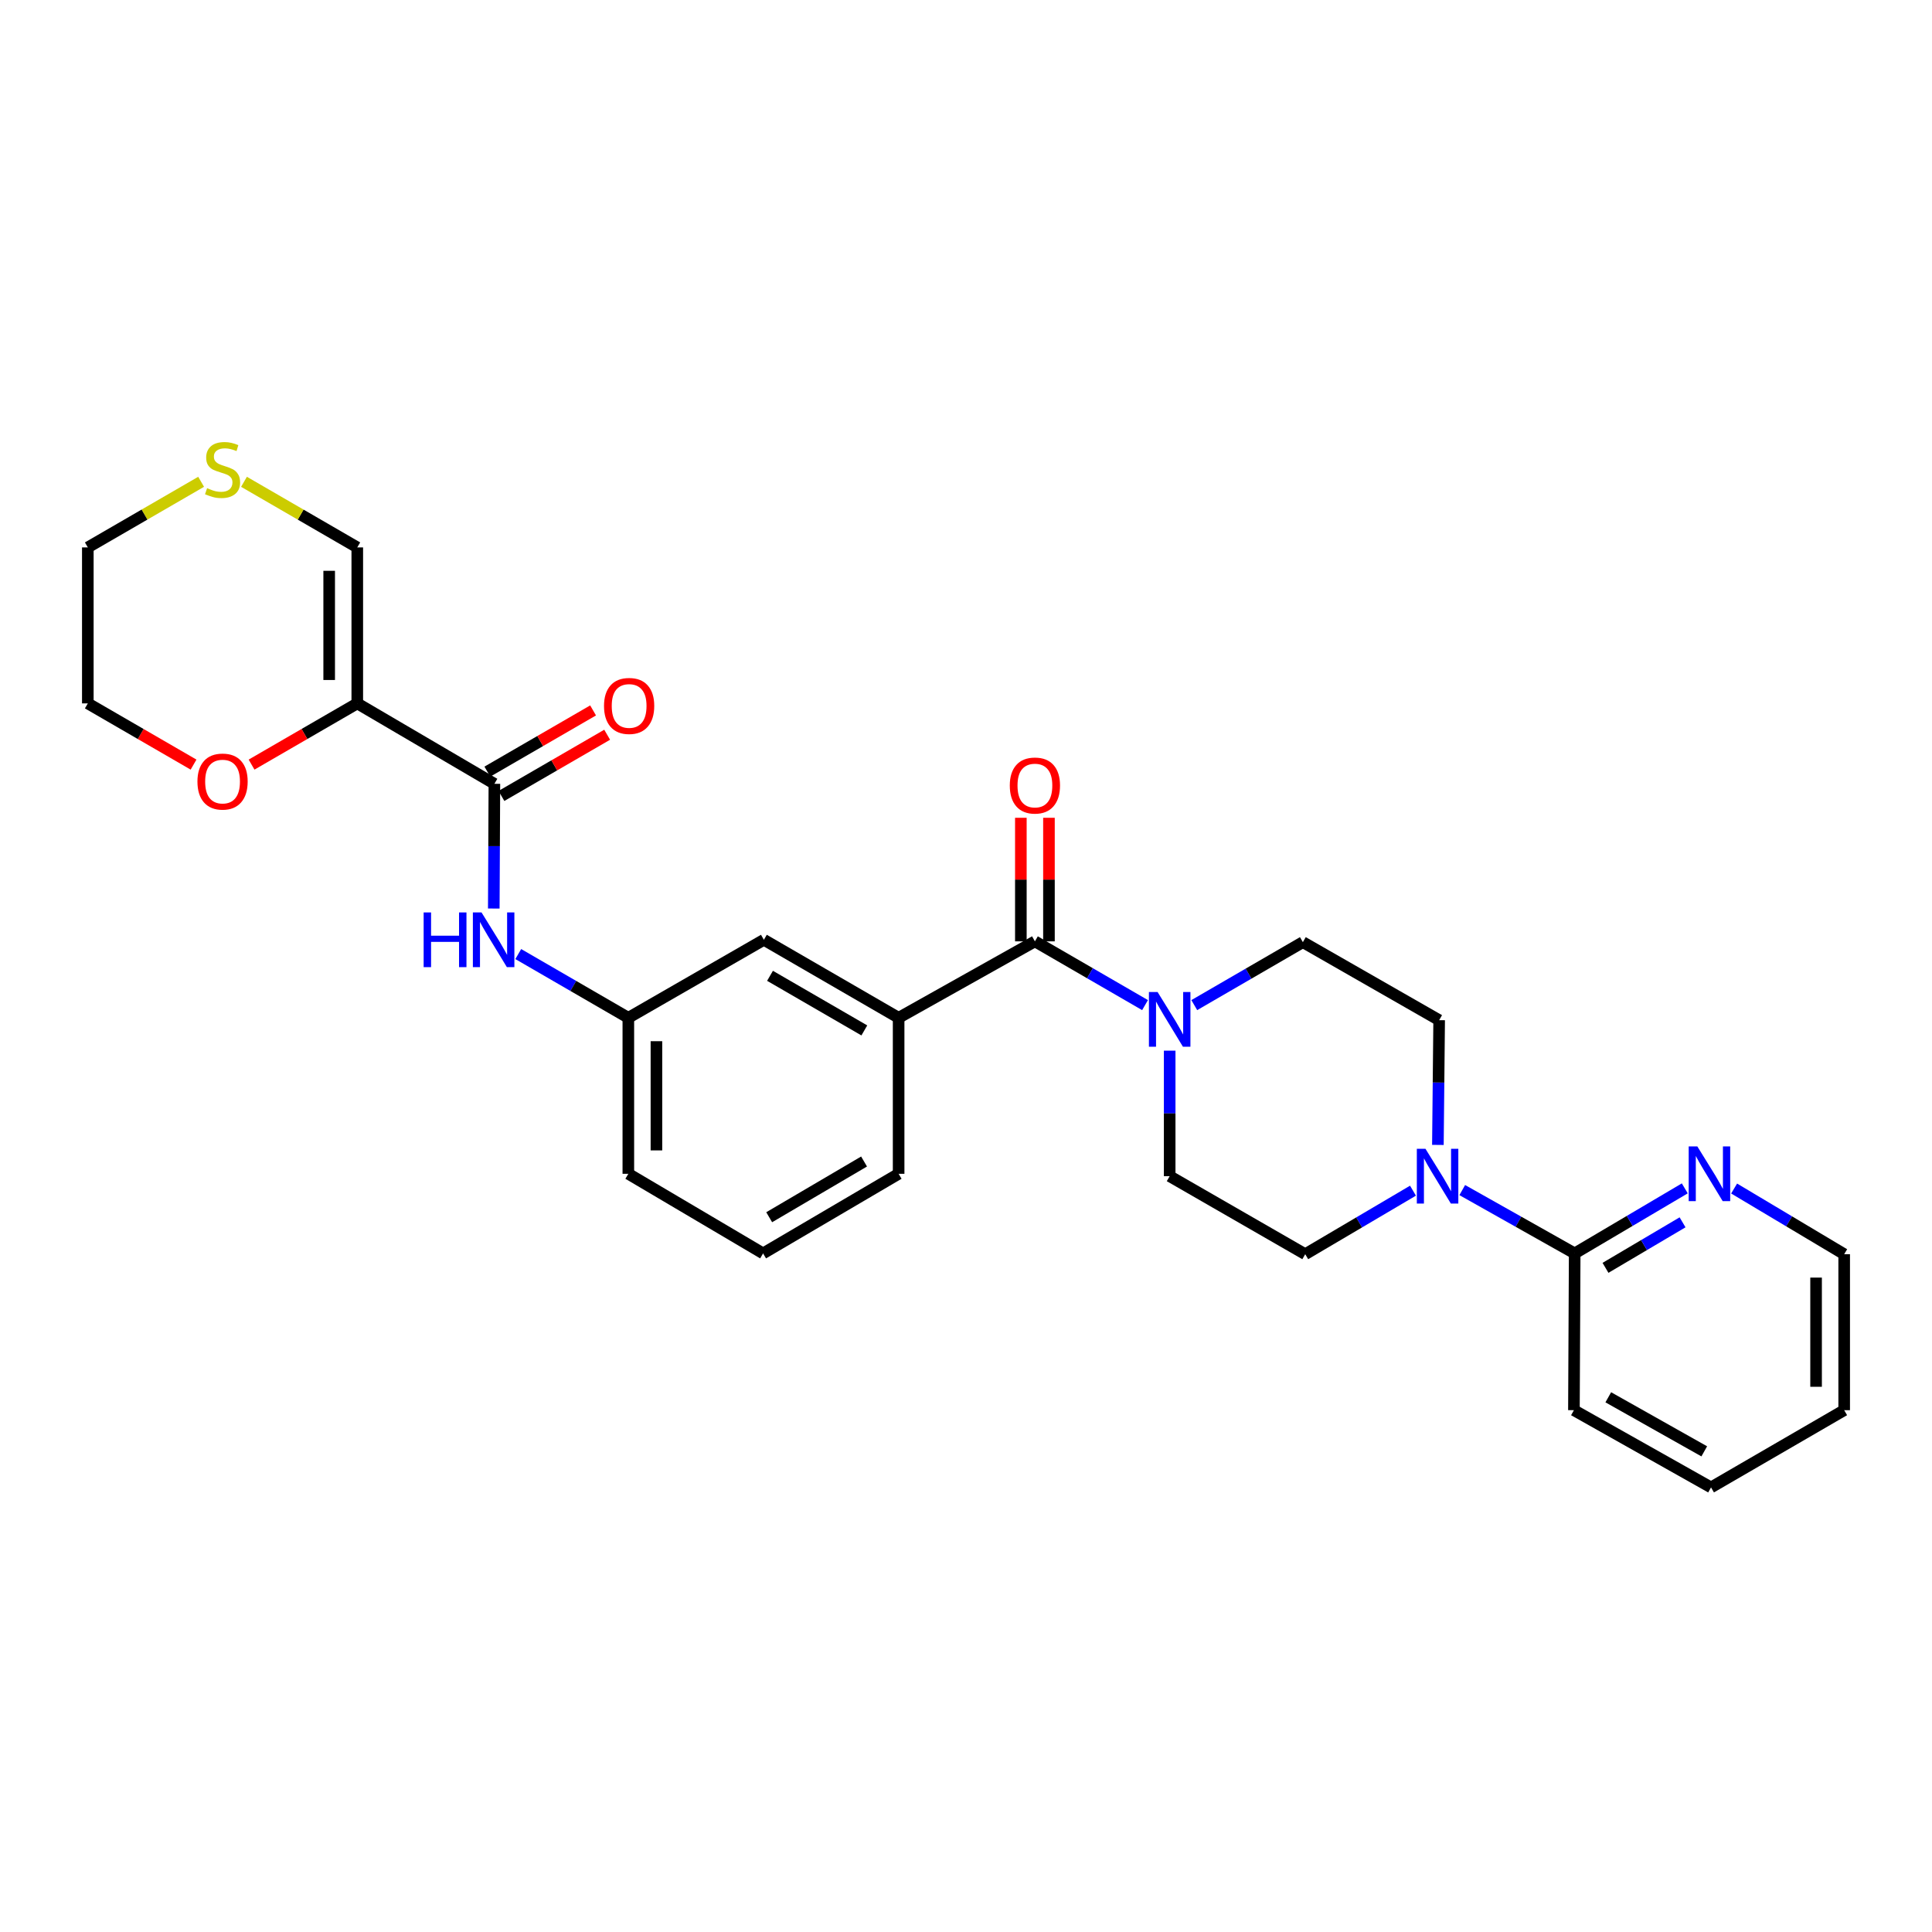<?xml version='1.0' encoding='iso-8859-1'?>
<svg version='1.1' baseProfile='full'
              xmlns='http://www.w3.org/2000/svg'
                      xmlns:rdkit='http://www.rdkit.org/xml'
                      xmlns:xlink='http://www.w3.org/1999/xlink'
                  xml:space='preserve'
width='1000px' height='1000px' viewBox='0 0 1000 1000'>
<!-- END OF HEADER -->
<rect style='opacity:1.0;fill:#FFFFFF;stroke:none' width='1000' height='1000' x='0' y='0'> </rect>
<path class='bond-1' d='M 184.927,364.077 L 255.896,405.69' style='fill:none;fill-rule:evenodd;stroke:#000000;stroke-width:6px;stroke-linecap:butt;stroke-linejoin:miter;stroke-opacity:1' />
<path class='bond-7' d='M 184.927,364.077 L 184.927,283.339' style='fill:none;fill-rule:evenodd;stroke:#000000;stroke-width:6px;stroke-linecap:butt;stroke-linejoin:miter;stroke-opacity:1' />
<path class='bond-7' d='M 170.383,351.966 L 170.383,295.45' style='fill:none;fill-rule:evenodd;stroke:#000000;stroke-width:6px;stroke-linecap:butt;stroke-linejoin:miter;stroke-opacity:1' />
<path class='bond-8' d='M 184.927,364.077 L 157.568,379.918' style='fill:none;fill-rule:evenodd;stroke:#000000;stroke-width:6px;stroke-linecap:butt;stroke-linejoin:miter;stroke-opacity:1' />
<path class='bond-8' d='M 157.568,379.918 L 130.21,395.76' style='fill:none;fill-rule:evenodd;stroke:#FF0000;stroke-width:6px;stroke-linecap:butt;stroke-linejoin:miter;stroke-opacity:1' />
<path class='bond-0' d='M 535.666,487.244 L 465.126,526.813' style='fill:none;fill-rule:evenodd;stroke:#000000;stroke-width:6px;stroke-linecap:butt;stroke-linejoin:miter;stroke-opacity:1' />
<path class='bond-2' d='M 535.666,487.244 L 564.167,503.744' style='fill:none;fill-rule:evenodd;stroke:#000000;stroke-width:6px;stroke-linecap:butt;stroke-linejoin:miter;stroke-opacity:1' />
<path class='bond-2' d='M 564.167,503.744 L 592.668,520.244' style='fill:none;fill-rule:evenodd;stroke:#0000FF;stroke-width:6px;stroke-linecap:butt;stroke-linejoin:miter;stroke-opacity:1' />
<path class='bond-16' d='M 542.938,487.244 L 542.938,455.264' style='fill:none;fill-rule:evenodd;stroke:#000000;stroke-width:6px;stroke-linecap:butt;stroke-linejoin:miter;stroke-opacity:1' />
<path class='bond-16' d='M 542.938,455.264 L 542.938,423.285' style='fill:none;fill-rule:evenodd;stroke:#FF0000;stroke-width:6px;stroke-linecap:butt;stroke-linejoin:miter;stroke-opacity:1' />
<path class='bond-16' d='M 528.394,487.244 L 528.394,455.264' style='fill:none;fill-rule:evenodd;stroke:#000000;stroke-width:6px;stroke-linecap:butt;stroke-linejoin:miter;stroke-opacity:1' />
<path class='bond-16' d='M 528.394,455.264 L 528.394,423.285' style='fill:none;fill-rule:evenodd;stroke:#FF0000;stroke-width:6px;stroke-linecap:butt;stroke-linejoin:miter;stroke-opacity:1' />
<path class='bond-5' d='M 255.896,405.69 L 255.738,437.974' style='fill:none;fill-rule:evenodd;stroke:#000000;stroke-width:6px;stroke-linecap:butt;stroke-linejoin:miter;stroke-opacity:1' />
<path class='bond-5' d='M 255.738,437.974 L 255.58,470.257' style='fill:none;fill-rule:evenodd;stroke:#0000FF;stroke-width:6px;stroke-linecap:butt;stroke-linejoin:miter;stroke-opacity:1' />
<path class='bond-18' d='M 259.54,411.984 L 286.903,396.141' style='fill:none;fill-rule:evenodd;stroke:#000000;stroke-width:6px;stroke-linecap:butt;stroke-linejoin:miter;stroke-opacity:1' />
<path class='bond-18' d='M 286.903,396.141 L 314.266,380.299' style='fill:none;fill-rule:evenodd;stroke:#FF0000;stroke-width:6px;stroke-linecap:butt;stroke-linejoin:miter;stroke-opacity:1' />
<path class='bond-18' d='M 252.252,399.396 L 279.615,383.554' style='fill:none;fill-rule:evenodd;stroke:#000000;stroke-width:6px;stroke-linecap:butt;stroke-linejoin:miter;stroke-opacity:1' />
<path class='bond-18' d='M 279.615,383.554 L 306.978,367.712' style='fill:none;fill-rule:evenodd;stroke:#FF0000;stroke-width:6px;stroke-linecap:butt;stroke-linejoin:miter;stroke-opacity:1' />
<path class='bond-12' d='M 605.423,543.818 L 605.423,576.302' style='fill:none;fill-rule:evenodd;stroke:#0000FF;stroke-width:6px;stroke-linecap:butt;stroke-linejoin:miter;stroke-opacity:1' />
<path class='bond-12' d='M 605.423,576.302 L 605.423,608.787' style='fill:none;fill-rule:evenodd;stroke:#000000;stroke-width:6px;stroke-linecap:butt;stroke-linejoin:miter;stroke-opacity:1' />
<path class='bond-13' d='M 618.155,520.246 L 646.259,503.951' style='fill:none;fill-rule:evenodd;stroke:#0000FF;stroke-width:6px;stroke-linecap:butt;stroke-linejoin:miter;stroke-opacity:1' />
<path class='bond-13' d='M 646.259,503.951 L 674.363,487.656' style='fill:none;fill-rule:evenodd;stroke:#000000;stroke-width:6px;stroke-linecap:butt;stroke-linejoin:miter;stroke-opacity:1' />
<path class='bond-3' d='M 744.251,592.608 L 744.578,560.324' style='fill:none;fill-rule:evenodd;stroke:#0000FF;stroke-width:6px;stroke-linecap:butt;stroke-linejoin:miter;stroke-opacity:1' />
<path class='bond-3' d='M 744.578,560.324 L 744.904,528.041' style='fill:none;fill-rule:evenodd;stroke:#000000;stroke-width:6px;stroke-linecap:butt;stroke-linejoin:miter;stroke-opacity:1' />
<path class='bond-6' d='M 756.864,615.983 L 785.96,632.371' style='fill:none;fill-rule:evenodd;stroke:#0000FF;stroke-width:6px;stroke-linecap:butt;stroke-linejoin:miter;stroke-opacity:1' />
<path class='bond-6' d='M 785.96,632.371 L 815.056,648.76' style='fill:none;fill-rule:evenodd;stroke:#000000;stroke-width:6px;stroke-linecap:butt;stroke-linejoin:miter;stroke-opacity:1' />
<path class='bond-30' d='M 731.36,616.29 L 703.472,632.731' style='fill:none;fill-rule:evenodd;stroke:#0000FF;stroke-width:6px;stroke-linecap:butt;stroke-linejoin:miter;stroke-opacity:1' />
<path class='bond-30' d='M 703.472,632.731 L 675.583,649.172' style='fill:none;fill-rule:evenodd;stroke:#000000;stroke-width:6px;stroke-linecap:butt;stroke-linejoin:miter;stroke-opacity:1' />
<path class='bond-4' d='M 465.126,526.813 L 395.385,486.436' style='fill:none;fill-rule:evenodd;stroke:#000000;stroke-width:6px;stroke-linecap:butt;stroke-linejoin:miter;stroke-opacity:1' />
<path class='bond-4' d='M 447.377,533.343 L 398.559,505.079' style='fill:none;fill-rule:evenodd;stroke:#000000;stroke-width:6px;stroke-linecap:butt;stroke-linejoin:miter;stroke-opacity:1' />
<path class='bond-29' d='M 465.126,526.813 L 465.126,607.558' style='fill:none;fill-rule:evenodd;stroke:#000000;stroke-width:6px;stroke-linecap:butt;stroke-linejoin:miter;stroke-opacity:1' />
<path class='bond-17' d='M 268.255,493.822 L 296.74,510.317' style='fill:none;fill-rule:evenodd;stroke:#0000FF;stroke-width:6px;stroke-linecap:butt;stroke-linejoin:miter;stroke-opacity:1' />
<path class='bond-17' d='M 296.74,510.317 L 325.225,526.813' style='fill:none;fill-rule:evenodd;stroke:#000000;stroke-width:6px;stroke-linecap:butt;stroke-linejoin:miter;stroke-opacity:1' />
<path class='bond-9' d='M 815.056,648.76 L 843.548,631.929' style='fill:none;fill-rule:evenodd;stroke:#000000;stroke-width:6px;stroke-linecap:butt;stroke-linejoin:miter;stroke-opacity:1' />
<path class='bond-9' d='M 843.548,631.929 L 872.04,615.099' style='fill:none;fill-rule:evenodd;stroke:#0000FF;stroke-width:6px;stroke-linecap:butt;stroke-linejoin:miter;stroke-opacity:1' />
<path class='bond-9' d='M 831.001,656.233 L 850.945,644.452' style='fill:none;fill-rule:evenodd;stroke:#000000;stroke-width:6px;stroke-linecap:butt;stroke-linejoin:miter;stroke-opacity:1' />
<path class='bond-9' d='M 850.945,644.452 L 870.89,632.671' style='fill:none;fill-rule:evenodd;stroke:#0000FF;stroke-width:6px;stroke-linecap:butt;stroke-linejoin:miter;stroke-opacity:1' />
<path class='bond-20' d='M 815.056,648.76 L 814.66,729.909' style='fill:none;fill-rule:evenodd;stroke:#000000;stroke-width:6px;stroke-linecap:butt;stroke-linejoin:miter;stroke-opacity:1' />
<path class='bond-10' d='M 184.927,283.339 L 155.609,266.359' style='fill:none;fill-rule:evenodd;stroke:#000000;stroke-width:6px;stroke-linecap:butt;stroke-linejoin:miter;stroke-opacity:1' />
<path class='bond-10' d='M 155.609,266.359 L 126.29,249.379' style='fill:none;fill-rule:evenodd;stroke:#CCCC00;stroke-width:6px;stroke-linecap:butt;stroke-linejoin:miter;stroke-opacity:1' />
<path class='bond-24' d='M 100.18,395.761 L 72.817,379.919' style='fill:none;fill-rule:evenodd;stroke:#FF0000;stroke-width:6px;stroke-linecap:butt;stroke-linejoin:miter;stroke-opacity:1' />
<path class='bond-24' d='M 72.817,379.919 L 45.455,364.077' style='fill:none;fill-rule:evenodd;stroke:#000000;stroke-width:6px;stroke-linecap:butt;stroke-linejoin:miter;stroke-opacity:1' />
<path class='bond-23' d='M 897.575,615.178 L 926.06,632.175' style='fill:none;fill-rule:evenodd;stroke:#0000FF;stroke-width:6px;stroke-linecap:butt;stroke-linejoin:miter;stroke-opacity:1' />
<path class='bond-23' d='M 926.06,632.175 L 954.545,649.172' style='fill:none;fill-rule:evenodd;stroke:#000000;stroke-width:6px;stroke-linecap:butt;stroke-linejoin:miter;stroke-opacity:1' />
<path class='bond-28' d='M 104.1,249.379 L 74.777,266.359' style='fill:none;fill-rule:evenodd;stroke:#CCCC00;stroke-width:6px;stroke-linecap:butt;stroke-linejoin:miter;stroke-opacity:1' />
<path class='bond-28' d='M 74.777,266.359 L 45.455,283.339' style='fill:none;fill-rule:evenodd;stroke:#000000;stroke-width:6px;stroke-linecap:butt;stroke-linejoin:miter;stroke-opacity:1' />
<path class='bond-11' d='M 395.385,486.436 L 325.225,526.813' style='fill:none;fill-rule:evenodd;stroke:#000000;stroke-width:6px;stroke-linecap:butt;stroke-linejoin:miter;stroke-opacity:1' />
<path class='bond-15' d='M 605.423,608.787 L 675.583,649.172' style='fill:none;fill-rule:evenodd;stroke:#000000;stroke-width:6px;stroke-linecap:butt;stroke-linejoin:miter;stroke-opacity:1' />
<path class='bond-14' d='M 674.363,487.656 L 744.904,528.041' style='fill:none;fill-rule:evenodd;stroke:#000000;stroke-width:6px;stroke-linecap:butt;stroke-linejoin:miter;stroke-opacity:1' />
<path class='bond-25' d='M 325.225,526.813 L 325.225,607.558' style='fill:none;fill-rule:evenodd;stroke:#000000;stroke-width:6px;stroke-linecap:butt;stroke-linejoin:miter;stroke-opacity:1' />
<path class='bond-25' d='M 339.769,538.925 L 339.769,595.447' style='fill:none;fill-rule:evenodd;stroke:#000000;stroke-width:6px;stroke-linecap:butt;stroke-linejoin:miter;stroke-opacity:1' />
<path class='bond-19' d='M 465.126,607.558 L 394.973,648.76' style='fill:none;fill-rule:evenodd;stroke:#000000;stroke-width:6px;stroke-linecap:butt;stroke-linejoin:miter;stroke-opacity:1' />
<path class='bond-19' d='M 447.237,601.197 L 398.13,630.038' style='fill:none;fill-rule:evenodd;stroke:#000000;stroke-width:6px;stroke-linecap:butt;stroke-linejoin:miter;stroke-opacity:1' />
<path class='bond-26' d='M 814.66,729.909 L 885.629,769.882' style='fill:none;fill-rule:evenodd;stroke:#000000;stroke-width:6px;stroke-linecap:butt;stroke-linejoin:miter;stroke-opacity:1' />
<path class='bond-26' d='M 832.444,723.233 L 882.122,751.214' style='fill:none;fill-rule:evenodd;stroke:#000000;stroke-width:6px;stroke-linecap:butt;stroke-linejoin:miter;stroke-opacity:1' />
<path class='bond-21' d='M 394.973,648.76 L 325.225,607.558' style='fill:none;fill-rule:evenodd;stroke:#000000;stroke-width:6px;stroke-linecap:butt;stroke-linejoin:miter;stroke-opacity:1' />
<path class='bond-22' d='M 45.455,283.339 L 45.455,364.077' style='fill:none;fill-rule:evenodd;stroke:#000000;stroke-width:6px;stroke-linecap:butt;stroke-linejoin:miter;stroke-opacity:1' />
<path class='bond-31' d='M 954.545,649.172 L 954.545,729.909' style='fill:none;fill-rule:evenodd;stroke:#000000;stroke-width:6px;stroke-linecap:butt;stroke-linejoin:miter;stroke-opacity:1' />
<path class='bond-31' d='M 940.001,661.282 L 940.001,717.799' style='fill:none;fill-rule:evenodd;stroke:#000000;stroke-width:6px;stroke-linecap:butt;stroke-linejoin:miter;stroke-opacity:1' />
<path class='bond-27' d='M 885.629,769.882 L 954.545,729.909' style='fill:none;fill-rule:evenodd;stroke:#000000;stroke-width:6px;stroke-linecap:butt;stroke-linejoin:miter;stroke-opacity:1' />
<path  class='atom-3' d='M 599.163 513.469
L 608.443 528.469
Q 609.363 529.949, 610.843 532.629
Q 612.323 535.309, 612.403 535.469
L 612.403 513.469
L 616.163 513.469
L 616.163 541.789
L 612.283 541.789
L 602.323 525.389
Q 601.163 523.469, 599.923 521.269
Q 598.723 519.069, 598.363 518.389
L 598.363 541.789
L 594.683 541.789
L 594.683 513.469
L 599.163 513.469
' fill='#0000FF'/>
<path  class='atom-4' d='M 737.828 594.627
L 747.108 609.627
Q 748.028 611.107, 749.508 613.787
Q 750.988 616.467, 751.068 616.627
L 751.068 594.627
L 754.828 594.627
L 754.828 622.947
L 750.948 622.947
L 740.988 606.547
Q 739.828 604.627, 738.588 602.427
Q 737.388 600.227, 737.028 599.547
L 737.028 622.947
L 733.348 622.947
L 733.348 594.627
L 737.828 594.627
' fill='#0000FF'/>
<path  class='atom-6' d='M 219.28 472.276
L 223.12 472.276
L 223.12 484.316
L 237.6 484.316
L 237.6 472.276
L 241.44 472.276
L 241.44 500.596
L 237.6 500.596
L 237.6 487.516
L 223.12 487.516
L 223.12 500.596
L 219.28 500.596
L 219.28 472.276
' fill='#0000FF'/>
<path  class='atom-6' d='M 249.24 472.276
L 258.52 487.276
Q 259.44 488.756, 260.92 491.436
Q 262.4 494.116, 262.48 494.276
L 262.48 472.276
L 266.24 472.276
L 266.24 500.596
L 262.36 500.596
L 252.4 484.196
Q 251.24 482.276, 250 480.076
Q 248.8 477.876, 248.44 477.196
L 248.44 500.596
L 244.76 500.596
L 244.76 472.276
L 249.24 472.276
' fill='#0000FF'/>
<path  class='atom-9' d='M 102.195 404.534
Q 102.195 397.734, 105.555 393.934
Q 108.915 390.134, 115.195 390.134
Q 121.475 390.134, 124.835 393.934
Q 128.195 397.734, 128.195 404.534
Q 128.195 411.414, 124.795 415.334
Q 121.395 419.214, 115.195 419.214
Q 108.955 419.214, 105.555 415.334
Q 102.195 411.454, 102.195 404.534
M 115.195 416.014
Q 119.515 416.014, 121.835 413.134
Q 124.195 410.214, 124.195 404.534
Q 124.195 398.974, 121.835 396.174
Q 119.515 393.334, 115.195 393.334
Q 110.875 393.334, 108.515 396.134
Q 106.195 398.934, 106.195 404.534
Q 106.195 410.254, 108.515 413.134
Q 110.875 416.014, 115.195 416.014
' fill='#FF0000'/>
<path  class='atom-10' d='M 878.545 593.398
L 887.825 608.398
Q 888.745 609.878, 890.225 612.558
Q 891.705 615.238, 891.785 615.398
L 891.785 593.398
L 895.545 593.398
L 895.545 621.718
L 891.665 621.718
L 881.705 605.318
Q 880.545 603.398, 879.305 601.198
Q 878.105 598.998, 877.745 598.318
L 877.745 621.718
L 874.065 621.718
L 874.065 593.398
L 878.545 593.398
' fill='#0000FF'/>
<path  class='atom-11' d='M 107.195 252.674
Q 107.515 252.794, 108.835 253.354
Q 110.155 253.914, 111.595 254.274
Q 113.075 254.594, 114.515 254.594
Q 117.195 254.594, 118.755 253.314
Q 120.315 251.994, 120.315 249.714
Q 120.315 248.154, 119.515 247.194
Q 118.755 246.234, 117.555 245.714
Q 116.355 245.194, 114.355 244.594
Q 111.835 243.834, 110.315 243.114
Q 108.835 242.394, 107.755 240.874
Q 106.715 239.354, 106.715 236.794
Q 106.715 233.234, 109.115 231.034
Q 111.555 228.834, 116.355 228.834
Q 119.635 228.834, 123.355 230.394
L 122.435 233.474
Q 119.035 232.074, 116.475 232.074
Q 113.715 232.074, 112.195 233.234
Q 110.675 234.354, 110.715 236.314
Q 110.715 237.834, 111.475 238.754
Q 112.275 239.674, 113.395 240.194
Q 114.555 240.714, 116.475 241.314
Q 119.035 242.114, 120.555 242.914
Q 122.075 243.714, 123.155 245.354
Q 124.275 246.954, 124.275 249.714
Q 124.275 253.634, 121.635 255.754
Q 119.035 257.834, 114.675 257.834
Q 112.155 257.834, 110.235 257.274
Q 108.355 256.754, 106.115 255.834
L 107.195 252.674
' fill='#CCCC00'/>
<path  class='atom-17' d='M 522.666 406.586
Q 522.666 399.786, 526.026 395.986
Q 529.386 392.186, 535.666 392.186
Q 541.946 392.186, 545.306 395.986
Q 548.666 399.786, 548.666 406.586
Q 548.666 413.466, 545.266 417.386
Q 541.866 421.266, 535.666 421.266
Q 529.426 421.266, 526.026 417.386
Q 522.666 413.506, 522.666 406.586
M 535.666 418.066
Q 539.986 418.066, 542.306 415.186
Q 544.666 412.266, 544.666 406.586
Q 544.666 401.026, 542.306 398.226
Q 539.986 395.386, 535.666 395.386
Q 531.346 395.386, 528.986 398.186
Q 526.666 400.986, 526.666 406.586
Q 526.666 412.306, 528.986 415.186
Q 531.346 418.066, 535.666 418.066
' fill='#FF0000'/>
<path  class='atom-19' d='M 312.637 365.393
Q 312.637 358.593, 315.997 354.793
Q 319.357 350.993, 325.637 350.993
Q 331.917 350.993, 335.277 354.793
Q 338.637 358.593, 338.637 365.393
Q 338.637 372.273, 335.237 376.193
Q 331.837 380.073, 325.637 380.073
Q 319.397 380.073, 315.997 376.193
Q 312.637 372.313, 312.637 365.393
M 325.637 376.873
Q 329.957 376.873, 332.277 373.993
Q 334.637 371.073, 334.637 365.393
Q 334.637 359.833, 332.277 357.033
Q 329.957 354.193, 325.637 354.193
Q 321.317 354.193, 318.957 356.993
Q 316.637 359.793, 316.637 365.393
Q 316.637 371.113, 318.957 373.993
Q 321.317 376.873, 325.637 376.873
' fill='#FF0000'/>
</svg>
